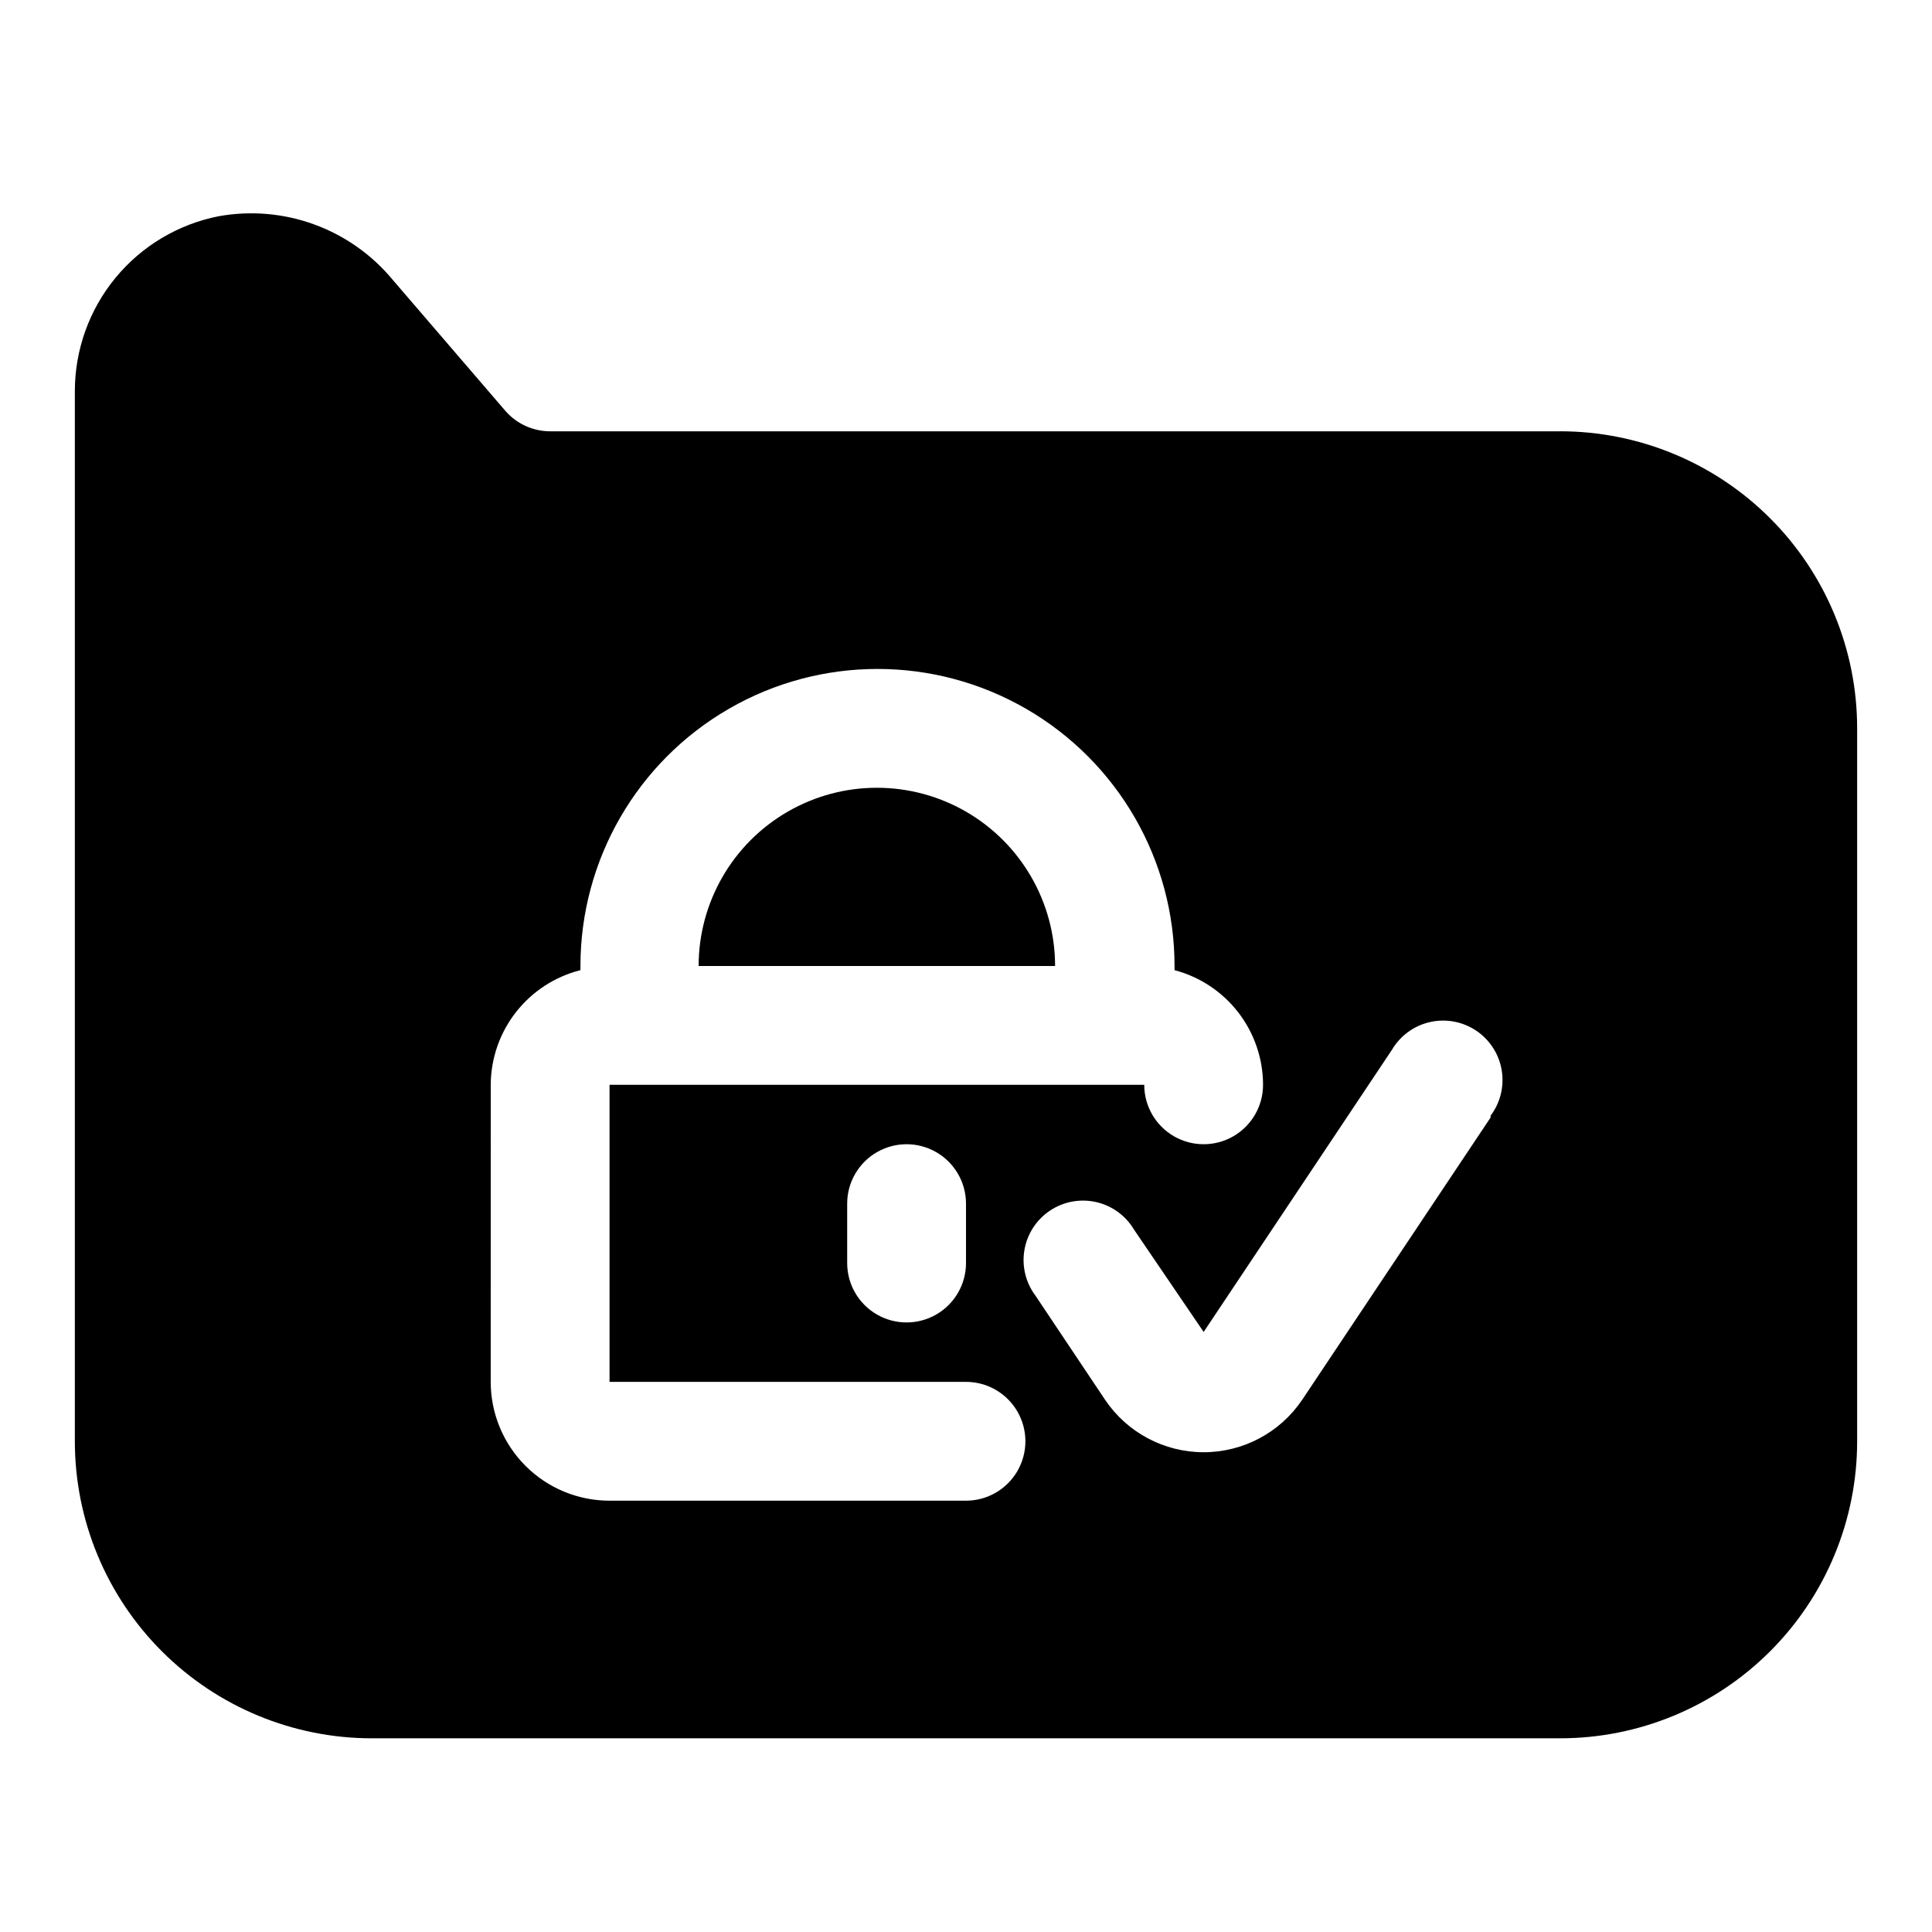 <?xml version="1.0" encoding="UTF-8"?>
<!-- Uploaded to: SVG Repo, www.svgrepo.com, Generator: SVG Repo Mixer Tools -->
<svg fill="#000000" width="800px" height="800px" version="1.1" viewBox="144 144 512 512" xmlns="http://www.w3.org/2000/svg">
 <g>
  <path d="m423.61 400h-94.465c0-16.875 9.004-32.469 23.617-40.906s32.621-8.438 47.234 0 23.613 24.031 23.613 40.906z"/>
  <path d="m557.44 258.3h-267.65c-4.519-0.004-8.824-1.953-11.809-5.352l-29.91-34.793c-5.504-6.648-12.68-11.711-20.785-14.672-8.105-2.961-16.855-3.711-25.348-2.176-10.727 2.113-20.387 7.883-27.336 16.324-6.945 8.441-10.75 19.031-10.766 29.965v278.35c0 20.879 8.297 40.902 23.059 55.664 14.762 14.766 34.785 23.059 55.664 23.059h314.88c20.879 0 40.902-8.293 55.664-23.059 14.766-14.762 23.059-34.785 23.059-55.664v-188.93c0-20.879-8.293-40.902-23.059-55.664-14.762-14.762-34.785-23.059-55.664-23.059zm-283.39 173.19c0.031-6.984 2.383-13.762 6.688-19.262s10.312-9.414 17.086-11.125v-1.102c0-28.125 15.004-54.113 39.359-68.176 24.355-14.062 54.363-14.062 78.719 0 24.359 14.062 39.363 40.051 39.363 68.176v1.102c6.711 1.77 12.652 5.707 16.895 11.203 4.242 5.496 6.551 12.238 6.562 19.184 0 5.625-3 10.82-7.871 13.633s-10.875 2.812-15.746 0c-4.871-2.812-7.871-8.008-7.871-13.633h-141.7v78.719h94.465c5.625 0 10.82 3 13.633 7.871s2.812 10.875 0 15.746c-2.812 4.871-8.008 7.871-13.633 7.871h-94.465c-8.352 0-16.359-3.316-22.266-9.223s-9.223-13.914-9.223-22.266zm125.95 31.488v15.742c0 5.625-3.004 10.824-7.875 13.633-4.871 2.812-10.871 2.812-15.742 0-4.871-2.809-7.871-8.008-7.871-13.633v-15.742c0-5.625 3-10.824 7.871-13.637 4.871-2.812 10.871-2.812 15.742 0s7.875 8.012 7.875 13.637zm139.02-22.828-49.91 74.785v-0.004c-5.848 8.703-15.648 13.926-26.133 13.926-10.488 0-20.289-5.223-26.137-13.926l-18.422-27.551c-2.602-3.461-3.664-7.836-2.938-12.102 0.723-4.266 3.172-8.047 6.769-10.449 3.598-2.406 8.027-3.227 12.246-2.266s7.856 3.613 10.059 7.34l18.422 27.078 49.91-74.785-0.004 0.004c2.203-3.727 5.84-6.383 10.059-7.34 4.219-0.961 8.648-0.141 12.246 2.262 3.598 2.406 6.047 6.188 6.769 10.453 0.727 4.266-0.336 8.641-2.938 12.098z"/>
 </g>
</svg>